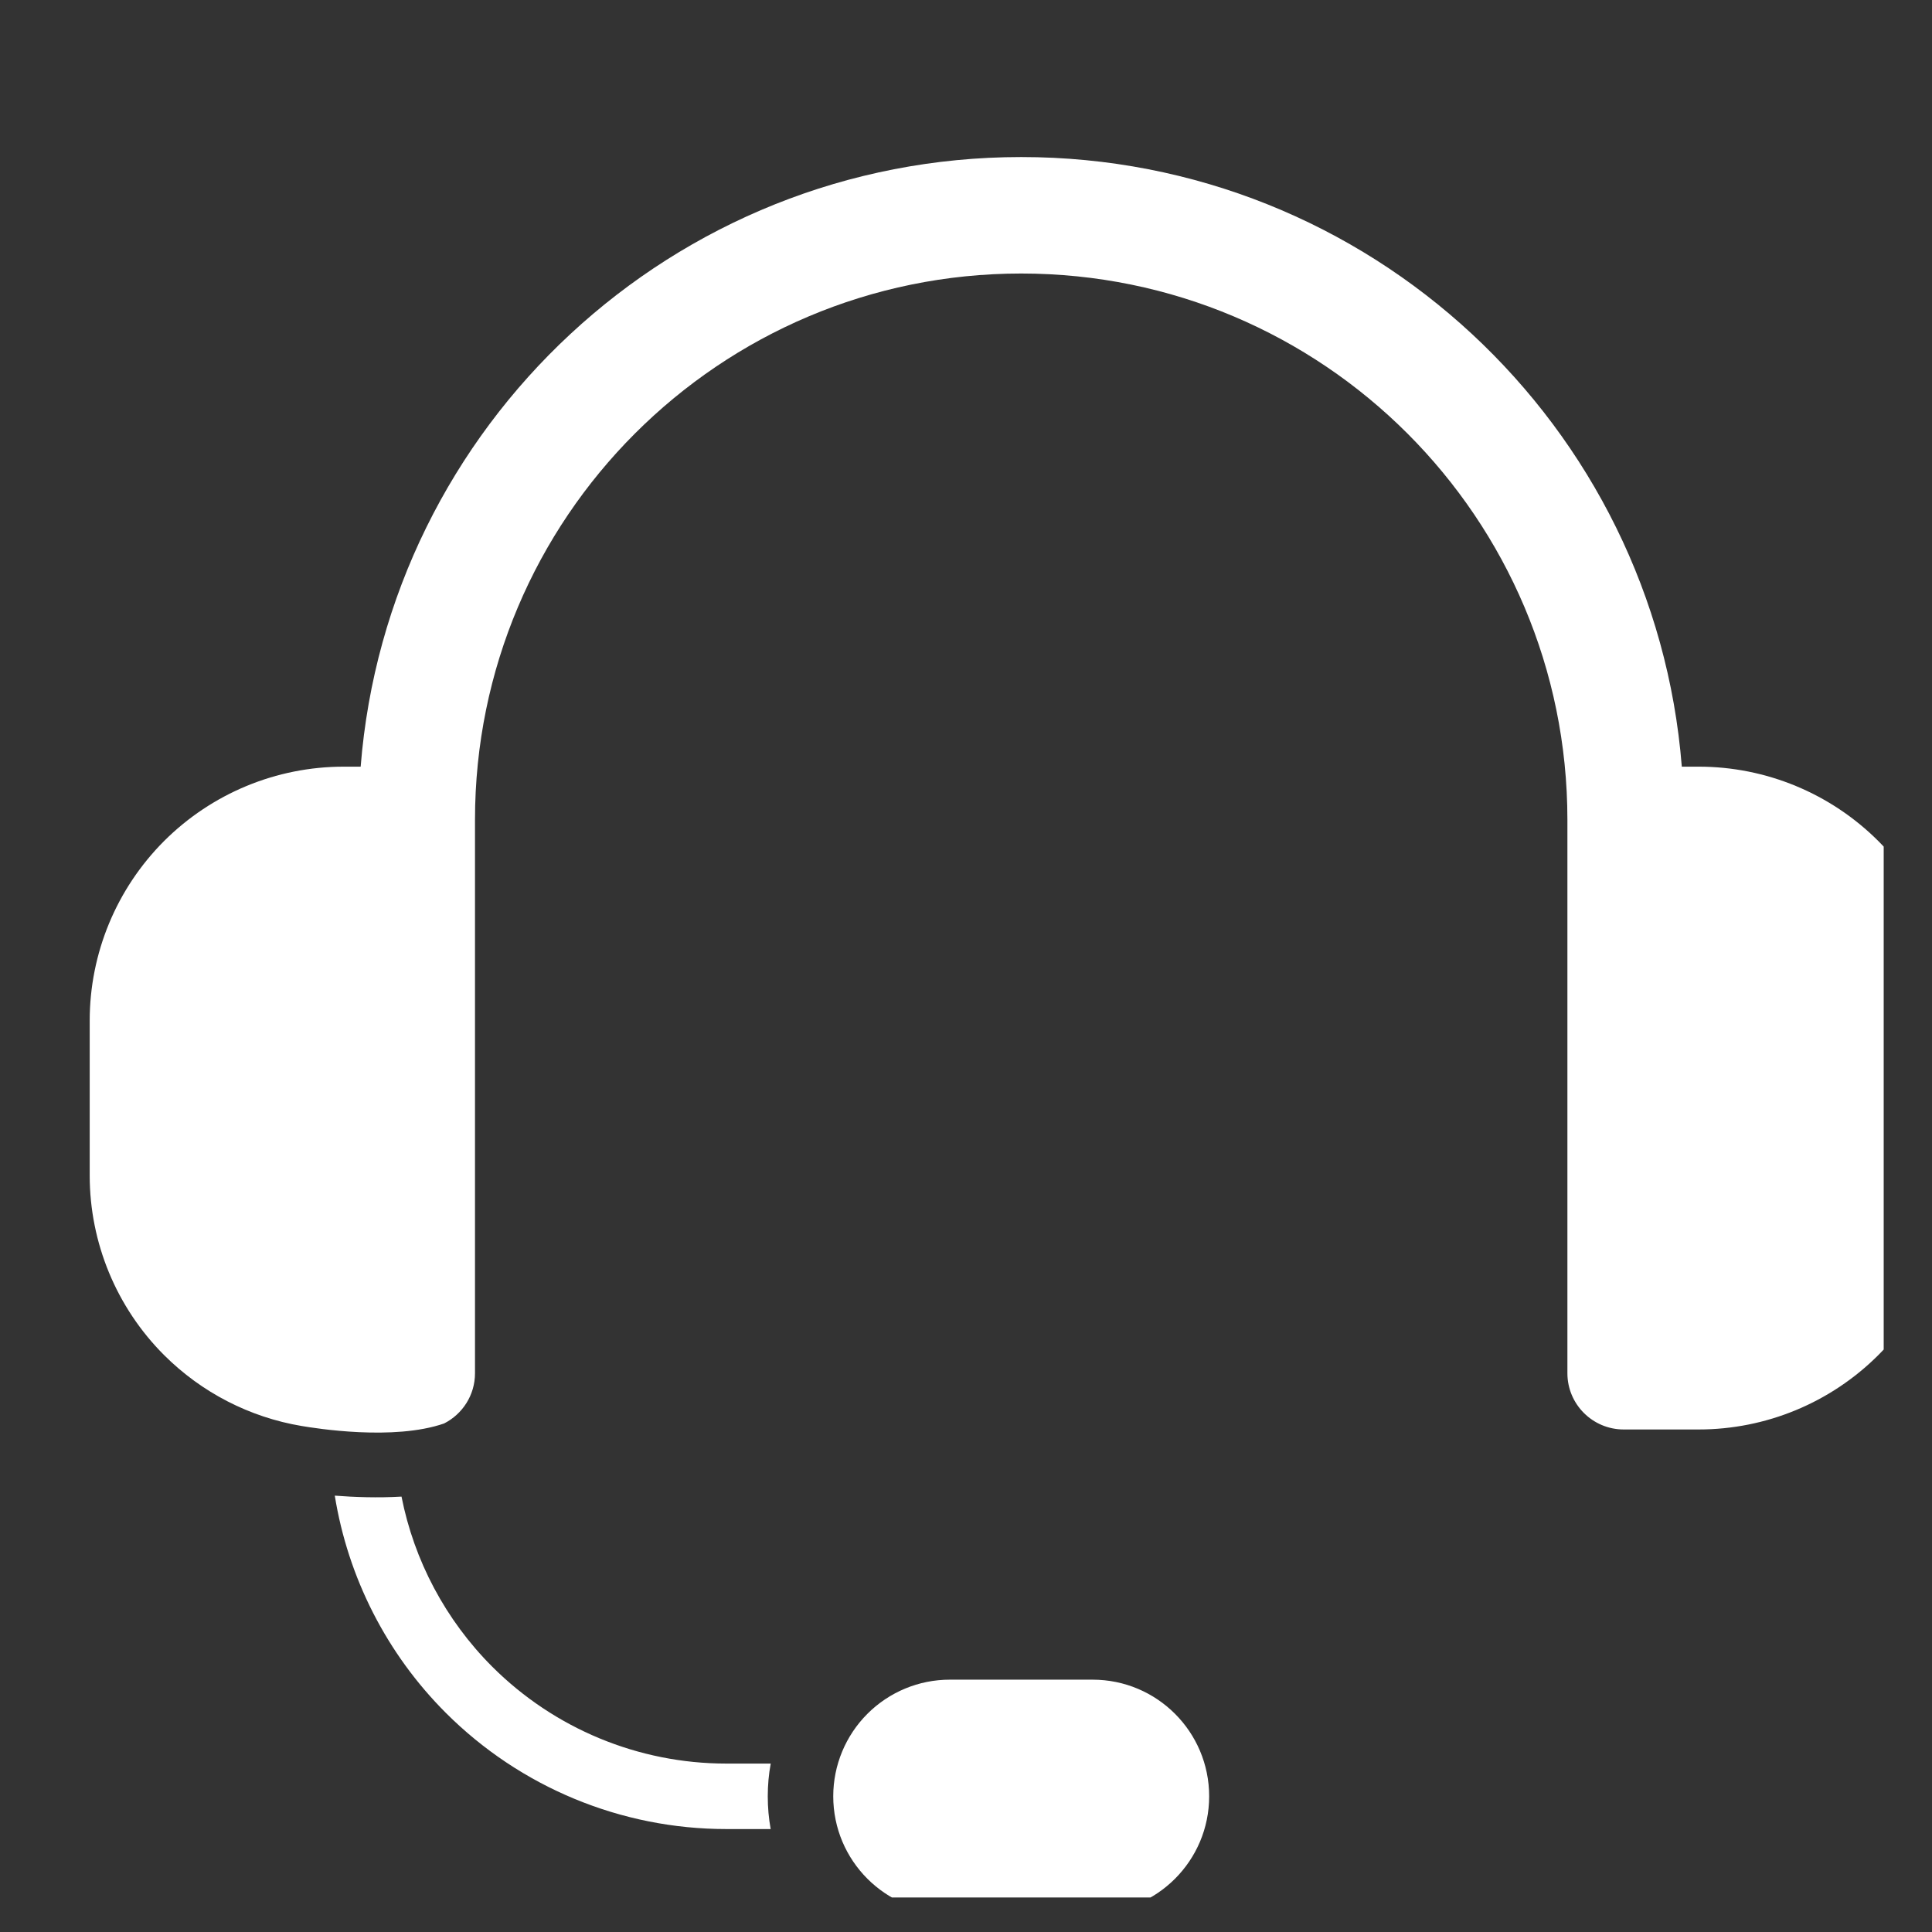 <svg width="28" height="28" viewBox="0 0 28 28" fill="none" xmlns="http://www.w3.org/2000/svg">
<rect x="0" y="0" width="28" height="28" fill="#333333" stroke="none"/>
<g clip-path="url(#clip0_11_1326)">
<path fill-rule="evenodd" clip-rule="evenodd" d="M17.524 26.033C17.524 25.1 16.768 24.343 15.835 24.343H13.765C13.317 24.343 12.888 24.521 12.571 24.838C12.254 25.155 12.076 25.585 12.076 26.033C12.076 26.966 12.832 27.723 13.765 27.723H15.835C16.768 27.723 17.524 26.966 17.524 26.033ZM4.852 21.676C5.135 21.698 5.476 21.71 5.819 21.69C6.002 22.617 6.456 23.476 7.133 24.154C8.033 25.053 9.253 25.559 10.525 25.559H11.17C11.141 25.714 11.127 25.873 11.127 26.033C11.127 26.195 11.141 26.354 11.169 26.508H10.525C9.001 26.508 7.54 25.902 6.462 24.825C5.602 23.965 5.043 22.861 4.852 21.676ZM4.369 20.666C3.62 20.54 2.923 20.183 2.378 19.639C1.688 18.949 1.3 18.012 1.3 17.036V14.792C1.3 13.816 1.688 12.88 2.378 12.189C3.069 11.499 4.005 11.111 4.981 11.111H5.227C5.618 6.167 9.755 2.276 14.8 2.276C19.845 2.276 23.982 6.167 24.374 11.111H24.619C25.595 11.111 26.531 11.499 27.222 12.189C27.912 12.88 28.3 13.816 28.3 14.792V17.036C28.3 18.012 27.912 18.949 27.222 19.639C26.531 20.329 25.595 20.717 24.619 20.717H23.532C23.082 20.717 22.716 20.352 22.716 19.902V11.88C22.716 7.508 19.172 3.964 14.8 3.964C10.428 3.964 6.884 7.508 6.884 11.88V19.902C6.884 20.22 6.702 20.495 6.436 20.63C5.705 20.884 4.57 20.7 4.369 20.666Z" fill="white"/>
</g>
<defs>
<clipPath id="clip0_11_1326">
<rect width="27" height="27" fill="white" transform="translate(0.3 0.5)"/>
</clipPath>
</defs>
</svg>
